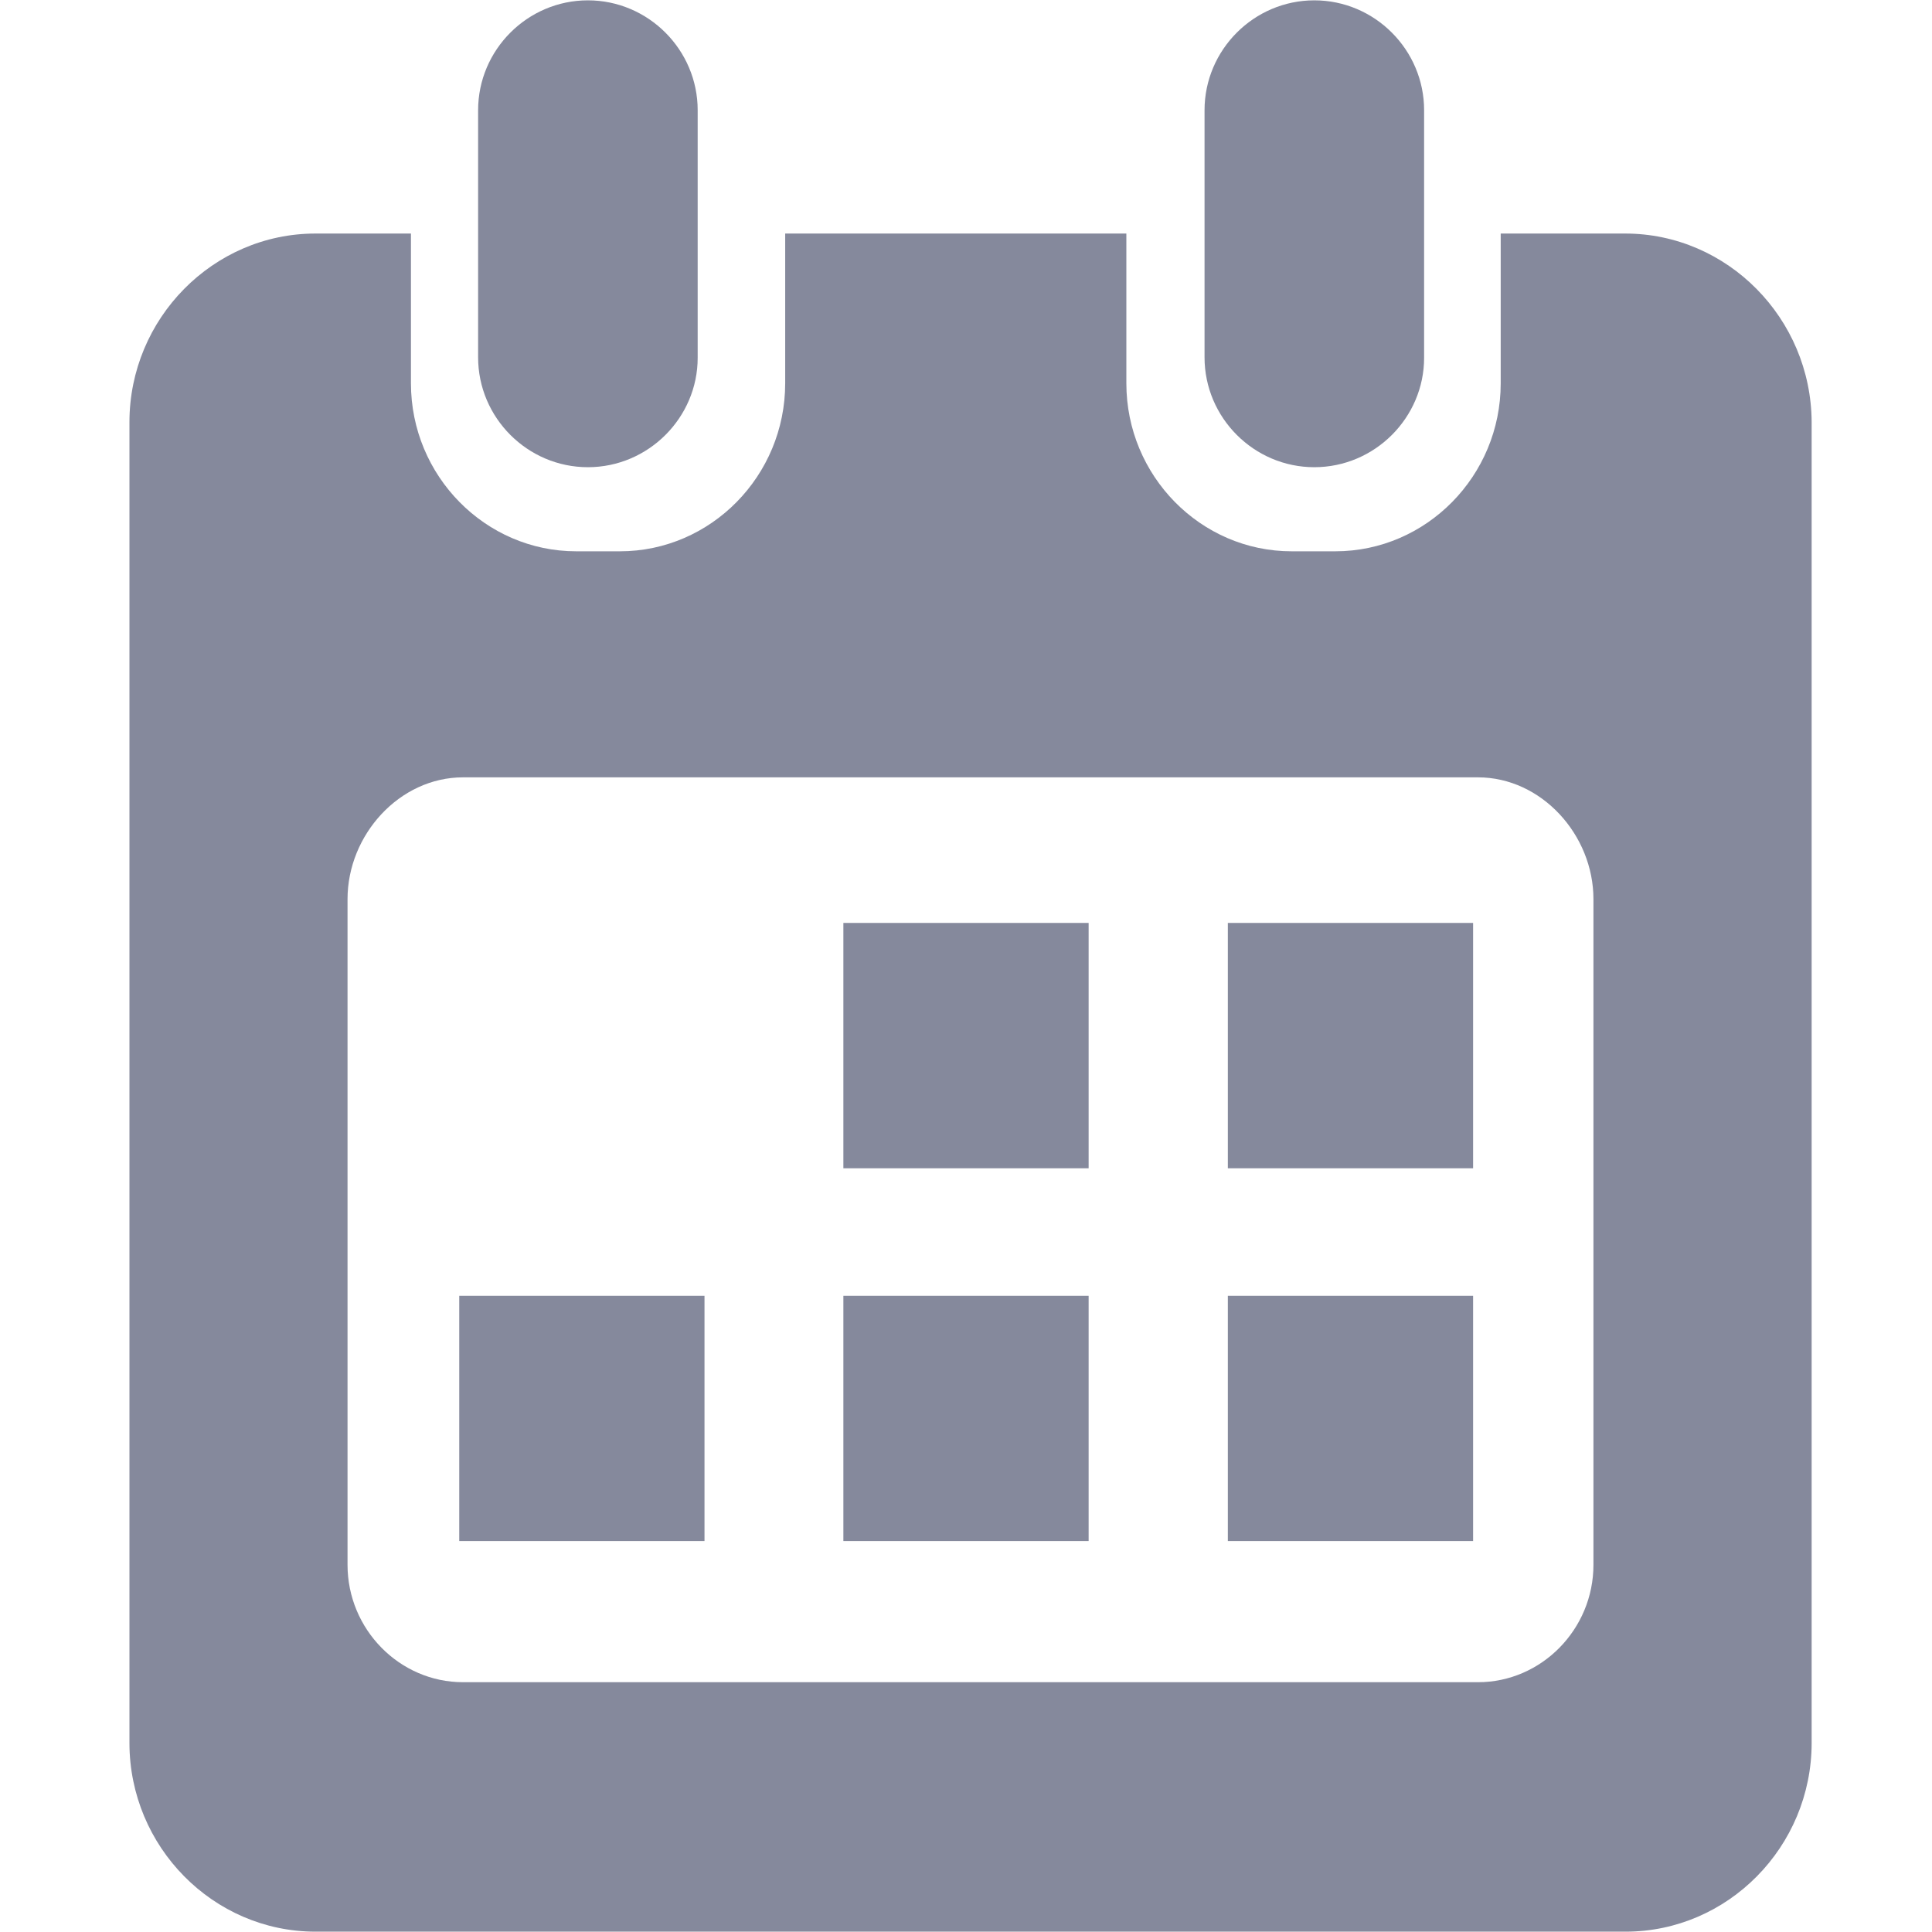 <svg width="17" height="17" viewBox="0 0 17 17" fill="none" xmlns="http://www.w3.org/2000/svg">
<path d="M9.579 8.121H7.421V10.28H9.579V8.121Z" fill="#0C143A" fill-opacity="0.5"/>
<path d="M12.962 8.121H10.804V10.28H12.962V8.121Z" fill="#0C143A" fill-opacity="0.5"/>
<path d="M6.199 11.402H4.041V13.56H6.199V11.402Z" fill="#0C143A" fill-opacity="0.5"/>
<path d="M9.579 11.402H7.421V13.56H9.579V11.402Z" fill="#0C143A" fill-opacity="0.5"/>
<path d="M12.962 11.402H10.804V13.56H12.962V11.402Z" fill="#0C143A" fill-opacity="0.5"/>
<path d="M5.173 4.111C4.642 4.111 4.207 3.676 4.207 3.144V0.97C4.207 0.438 4.642 0.003 5.173 0.003C5.704 0.003 6.139 0.438 6.139 0.97V3.148C6.139 3.676 5.704 4.111 5.173 4.111Z" fill="#0C143A" fill-opacity="0.5"/>
<path d="M14.3 2.055H13.205V3.373C13.205 4.187 12.551 4.851 11.75 4.851H11.365C10.565 4.851 9.911 4.187 9.911 3.373V2.055H6.909V3.373C6.909 4.187 6.255 4.851 5.455 4.851H5.07C4.27 4.851 3.616 4.187 3.616 3.373V2.055H2.776C1.876 2.055 1.139 2.802 1.139 3.715V15.336C1.139 16.25 1.876 16.997 2.776 16.997H14.304C15.204 16.997 15.941 16.25 15.941 15.336V3.715C15.937 2.802 15.2 2.055 14.3 2.055ZM14.021 13.769C14.021 14.337 13.563 14.802 13.005 14.802H4.074C3.516 14.802 3.058 14.337 3.058 13.769V7.912C3.058 7.345 3.516 6.84 4.074 6.84H13.005C13.563 6.84 14.021 7.345 14.021 7.912V13.769Z" fill="#0C143A" fill-opacity="0.5"/>
<path d="M11.565 4.111C11.034 4.111 10.599 3.676 10.599 3.144V0.97C10.599 0.438 11.034 0.003 11.565 0.003C12.096 0.003 12.531 0.438 12.531 0.97V3.148C12.531 3.676 12.096 4.111 11.565 4.111Z" fill="#0C143A" fill-opacity="0.5"/>
</svg>
